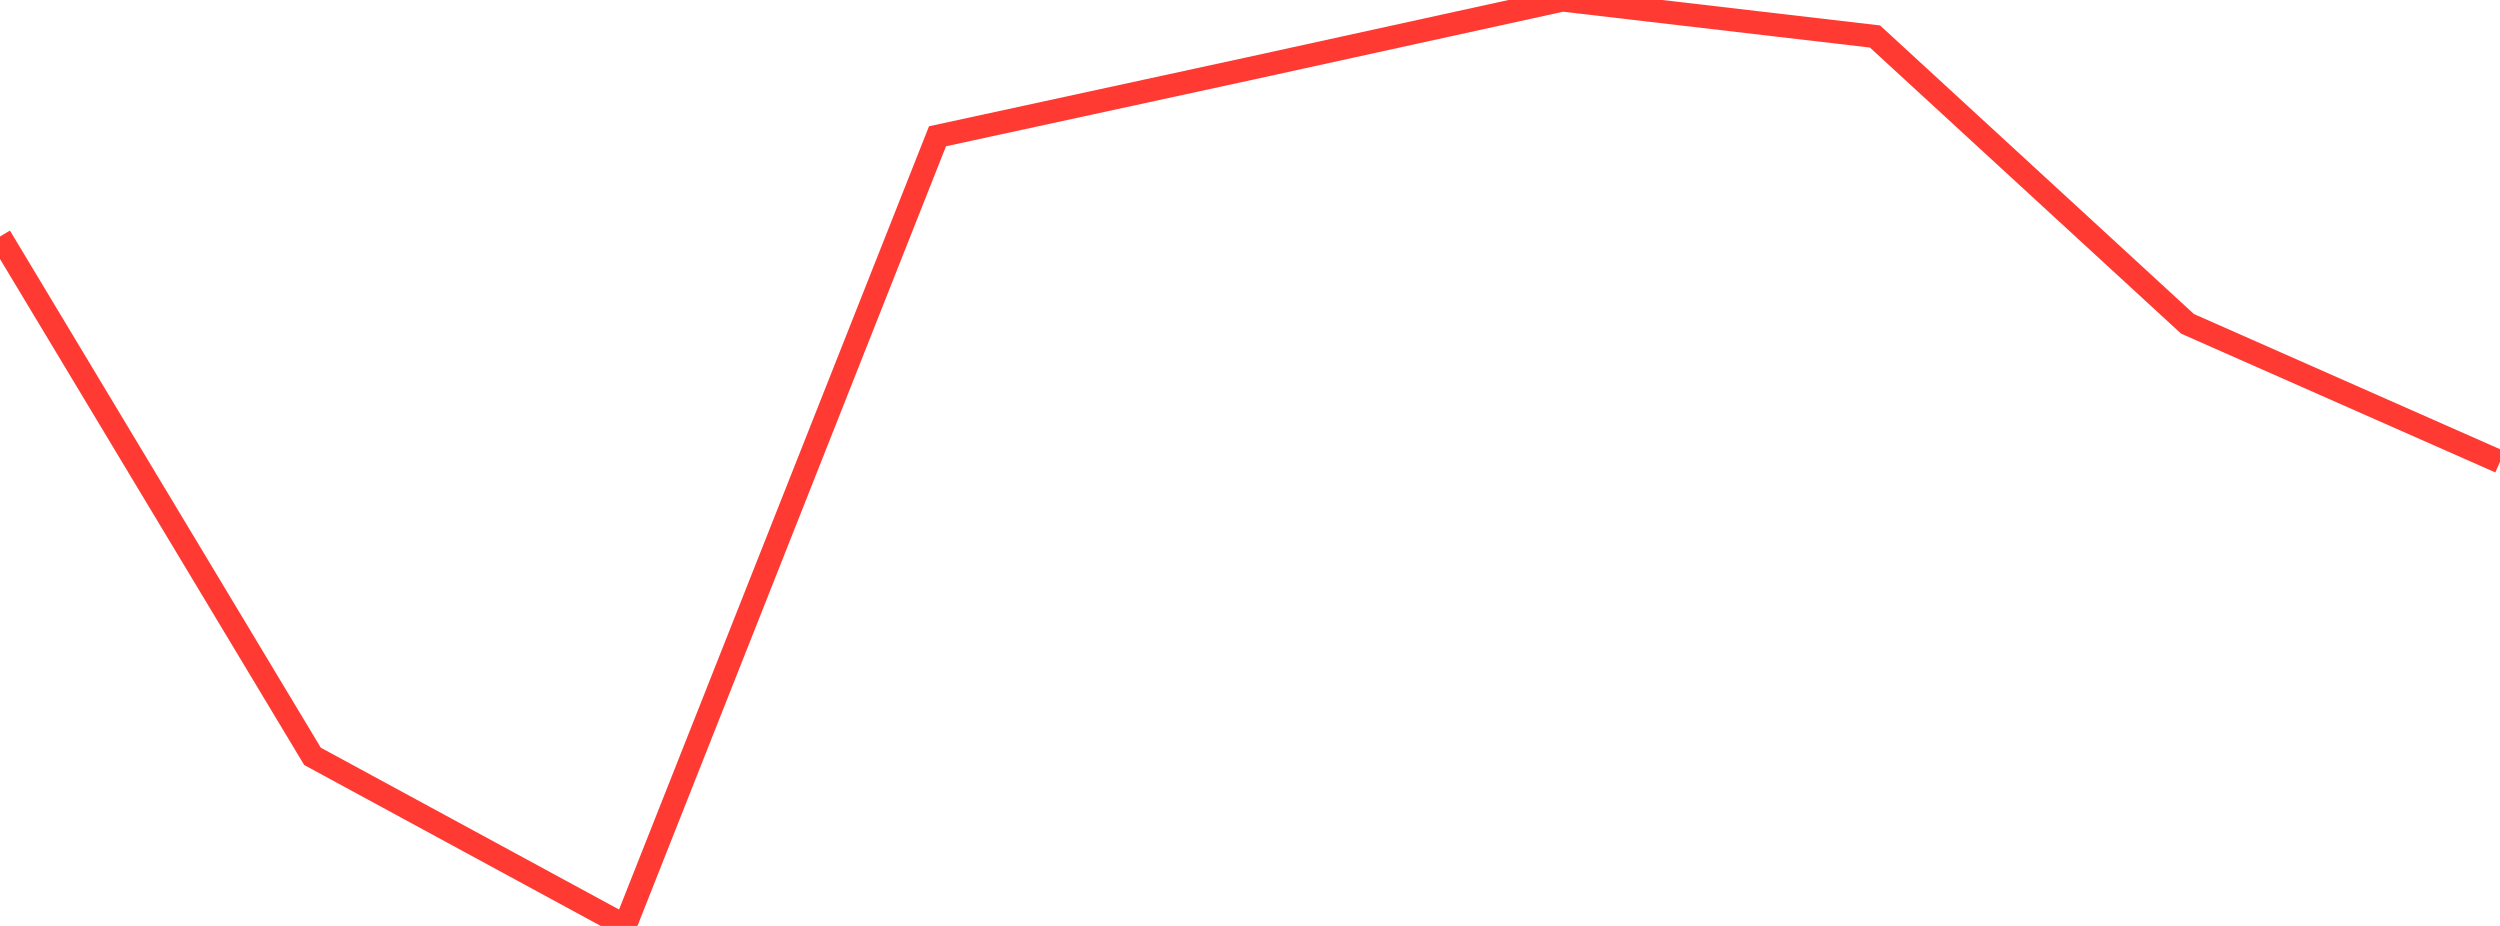 <?xml version="1.0" standalone="no"?>
<!DOCTYPE svg PUBLIC "-//W3C//DTD SVG 1.1//EN" "http://www.w3.org/Graphics/SVG/1.1/DTD/svg11.dtd">

<svg width="135" height="50" viewBox="0 0 135 50" preserveAspectRatio="none" 
  xmlns="http://www.w3.org/2000/svg"
  xmlns:xlink="http://www.w3.org/1999/xlink">


<polyline points="0.0, 12.772 16.875, 40.843 33.75, 50.0 50.625, 7.359 67.5, 3.698 84.375, 0.0 101.25, 1.971 118.125, 17.487 135.0, 24.94" fill="none" stroke="#ff3a33" stroke-width="1.25"/>

</svg>